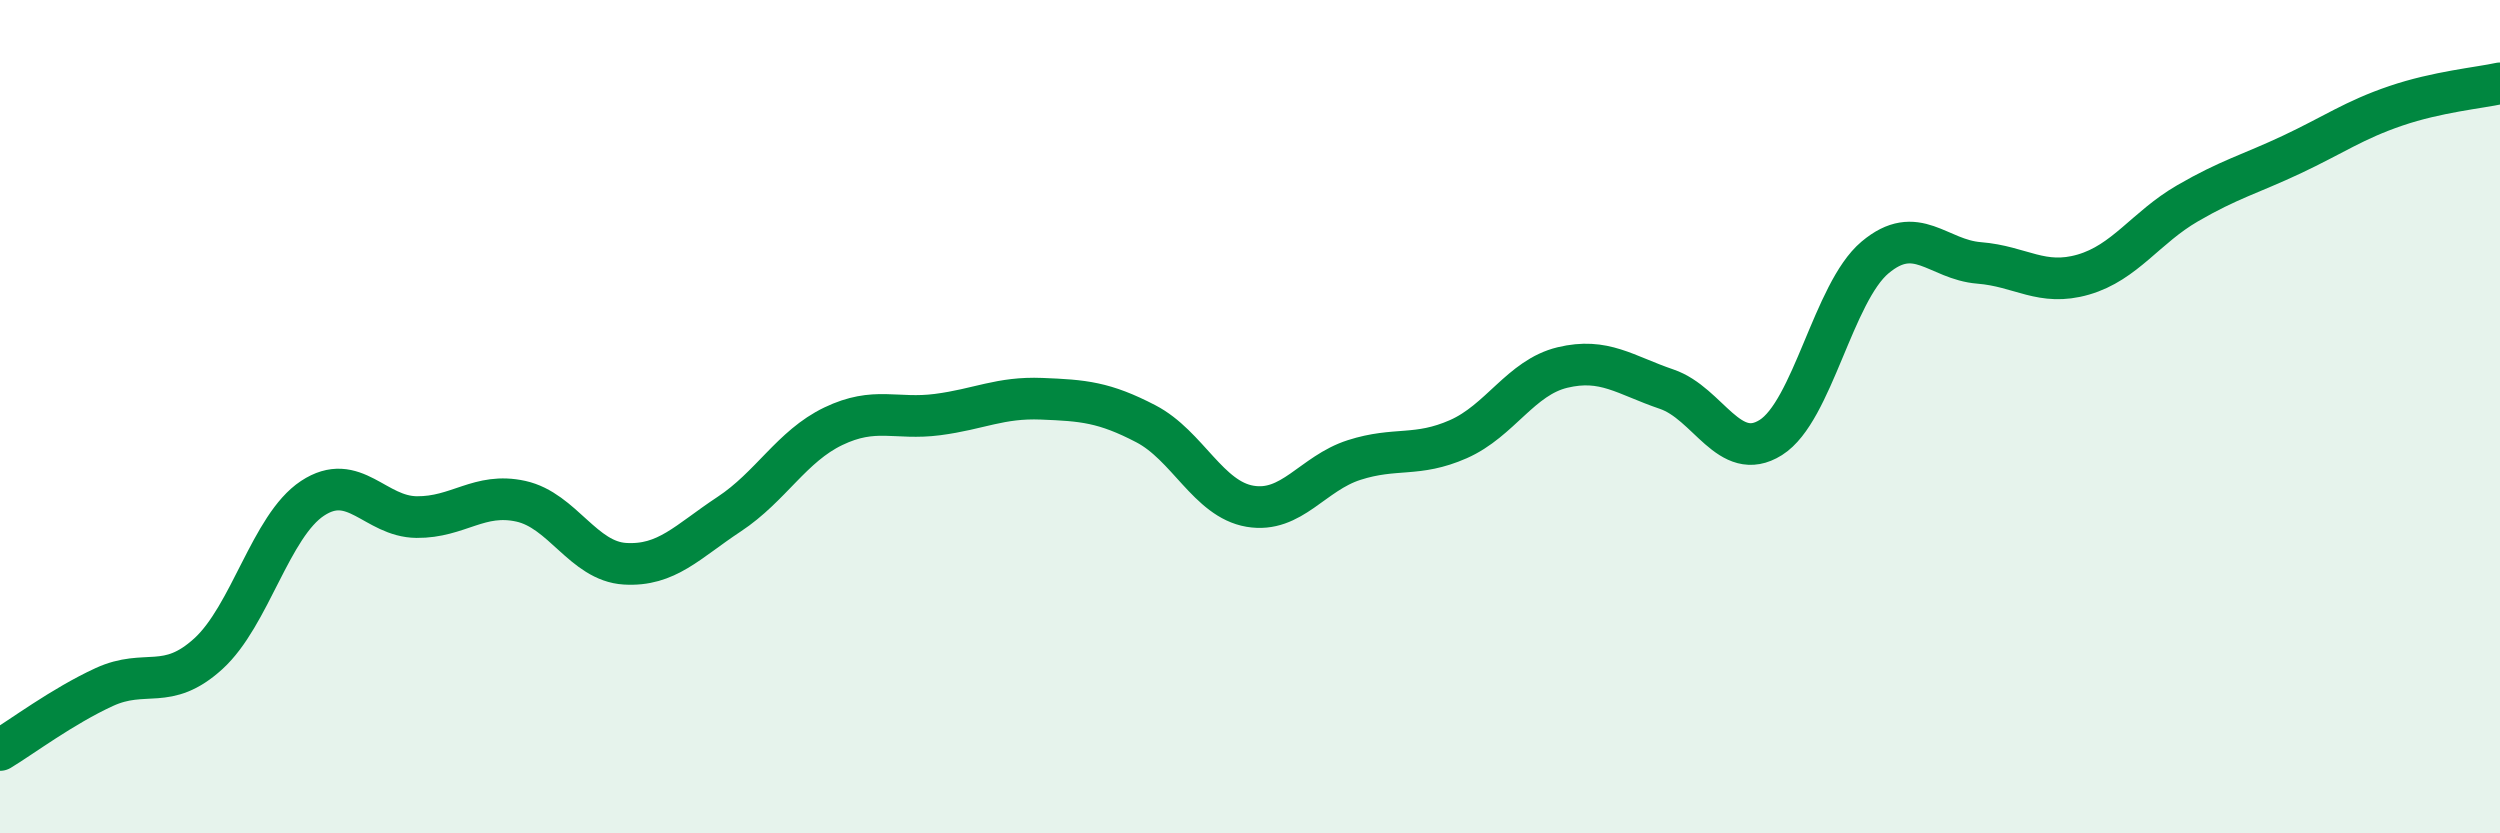 
    <svg width="60" height="20" viewBox="0 0 60 20" xmlns="http://www.w3.org/2000/svg">
      <path
        d="M 0,18 C 0.5,17.7 1.5,16.95 2.5,16.49 C 3.5,16.03 4,16.6 5,15.69 C 6,14.78 6.5,12.62 7.5,11.96 C 8.5,11.3 9,12.4 10,12.41 C 11,12.42 11.5,11.81 12.5,12.03 C 13.5,12.25 14,13.47 15,13.53 C 16,13.59 16.5,13 17.5,12.34 C 18.5,11.68 19,10.71 20,10.23 C 21,9.75 21.5,10.08 22.5,9.95 C 23.5,9.82 24,9.53 25,9.57 C 26,9.61 26.5,9.65 27.5,10.17 C 28.5,10.69 29,11.98 30,12.15 C 31,12.32 31.5,11.36 32.5,11.04 C 33.5,10.72 34,10.98 35,10.54 C 36,10.1 36.5,9.06 37.5,8.82 C 38.5,8.58 39,9 40,9.34 C 41,9.68 41.5,11.13 42.5,10.5 C 43.5,9.87 44,7.02 45,6.18 C 46,5.34 46.5,6.23 47.5,6.31 C 48.5,6.39 49,6.88 50,6.59 C 51,6.3 51.5,5.46 52.5,4.88 C 53.5,4.3 54,4.18 55,3.71 C 56,3.24 56.5,2.88 57.5,2.54 C 58.5,2.2 59.5,2.11 60,2L60 20L0 20Z"
        fill="#008740"
        opacity="0.1"
        stroke-linecap="round"
        stroke-linejoin="round"
      />
      <path
        d="M 0,18 C 0.5,17.7 1.5,16.95 2.5,16.49 C 3.5,16.03 4,16.6 5,15.69 C 6,14.78 6.5,12.62 7.5,11.96 C 8.5,11.3 9,12.4 10,12.41 C 11,12.42 11.5,11.81 12.5,12.03 C 13.5,12.25 14,13.47 15,13.53 C 16,13.59 16.5,13 17.5,12.34 C 18.5,11.68 19,10.71 20,10.23 C 21,9.75 21.5,10.08 22.5,9.95 C 23.5,9.82 24,9.53 25,9.57 C 26,9.61 26.5,9.65 27.5,10.17 C 28.5,10.69 29,11.98 30,12.15 C 31,12.32 31.5,11.36 32.5,11.04 C 33.5,10.72 34,10.98 35,10.54 C 36,10.1 36.5,9.06 37.5,8.82 C 38.5,8.58 39,9 40,9.34 C 41,9.68 41.5,11.13 42.5,10.5 C 43.5,9.87 44,7.02 45,6.18 C 46,5.34 46.5,6.23 47.5,6.31 C 48.5,6.39 49,6.88 50,6.59 C 51,6.3 51.5,5.46 52.5,4.88 C 53.5,4.3 54,4.18 55,3.71 C 56,3.24 56.5,2.88 57.5,2.54 C 58.5,2.2 59.5,2.11 60,2"
        stroke="#008740"
        stroke-width="1"
        fill="none"
        stroke-linecap="round"
        stroke-linejoin="round"
      />
    </svg>
  